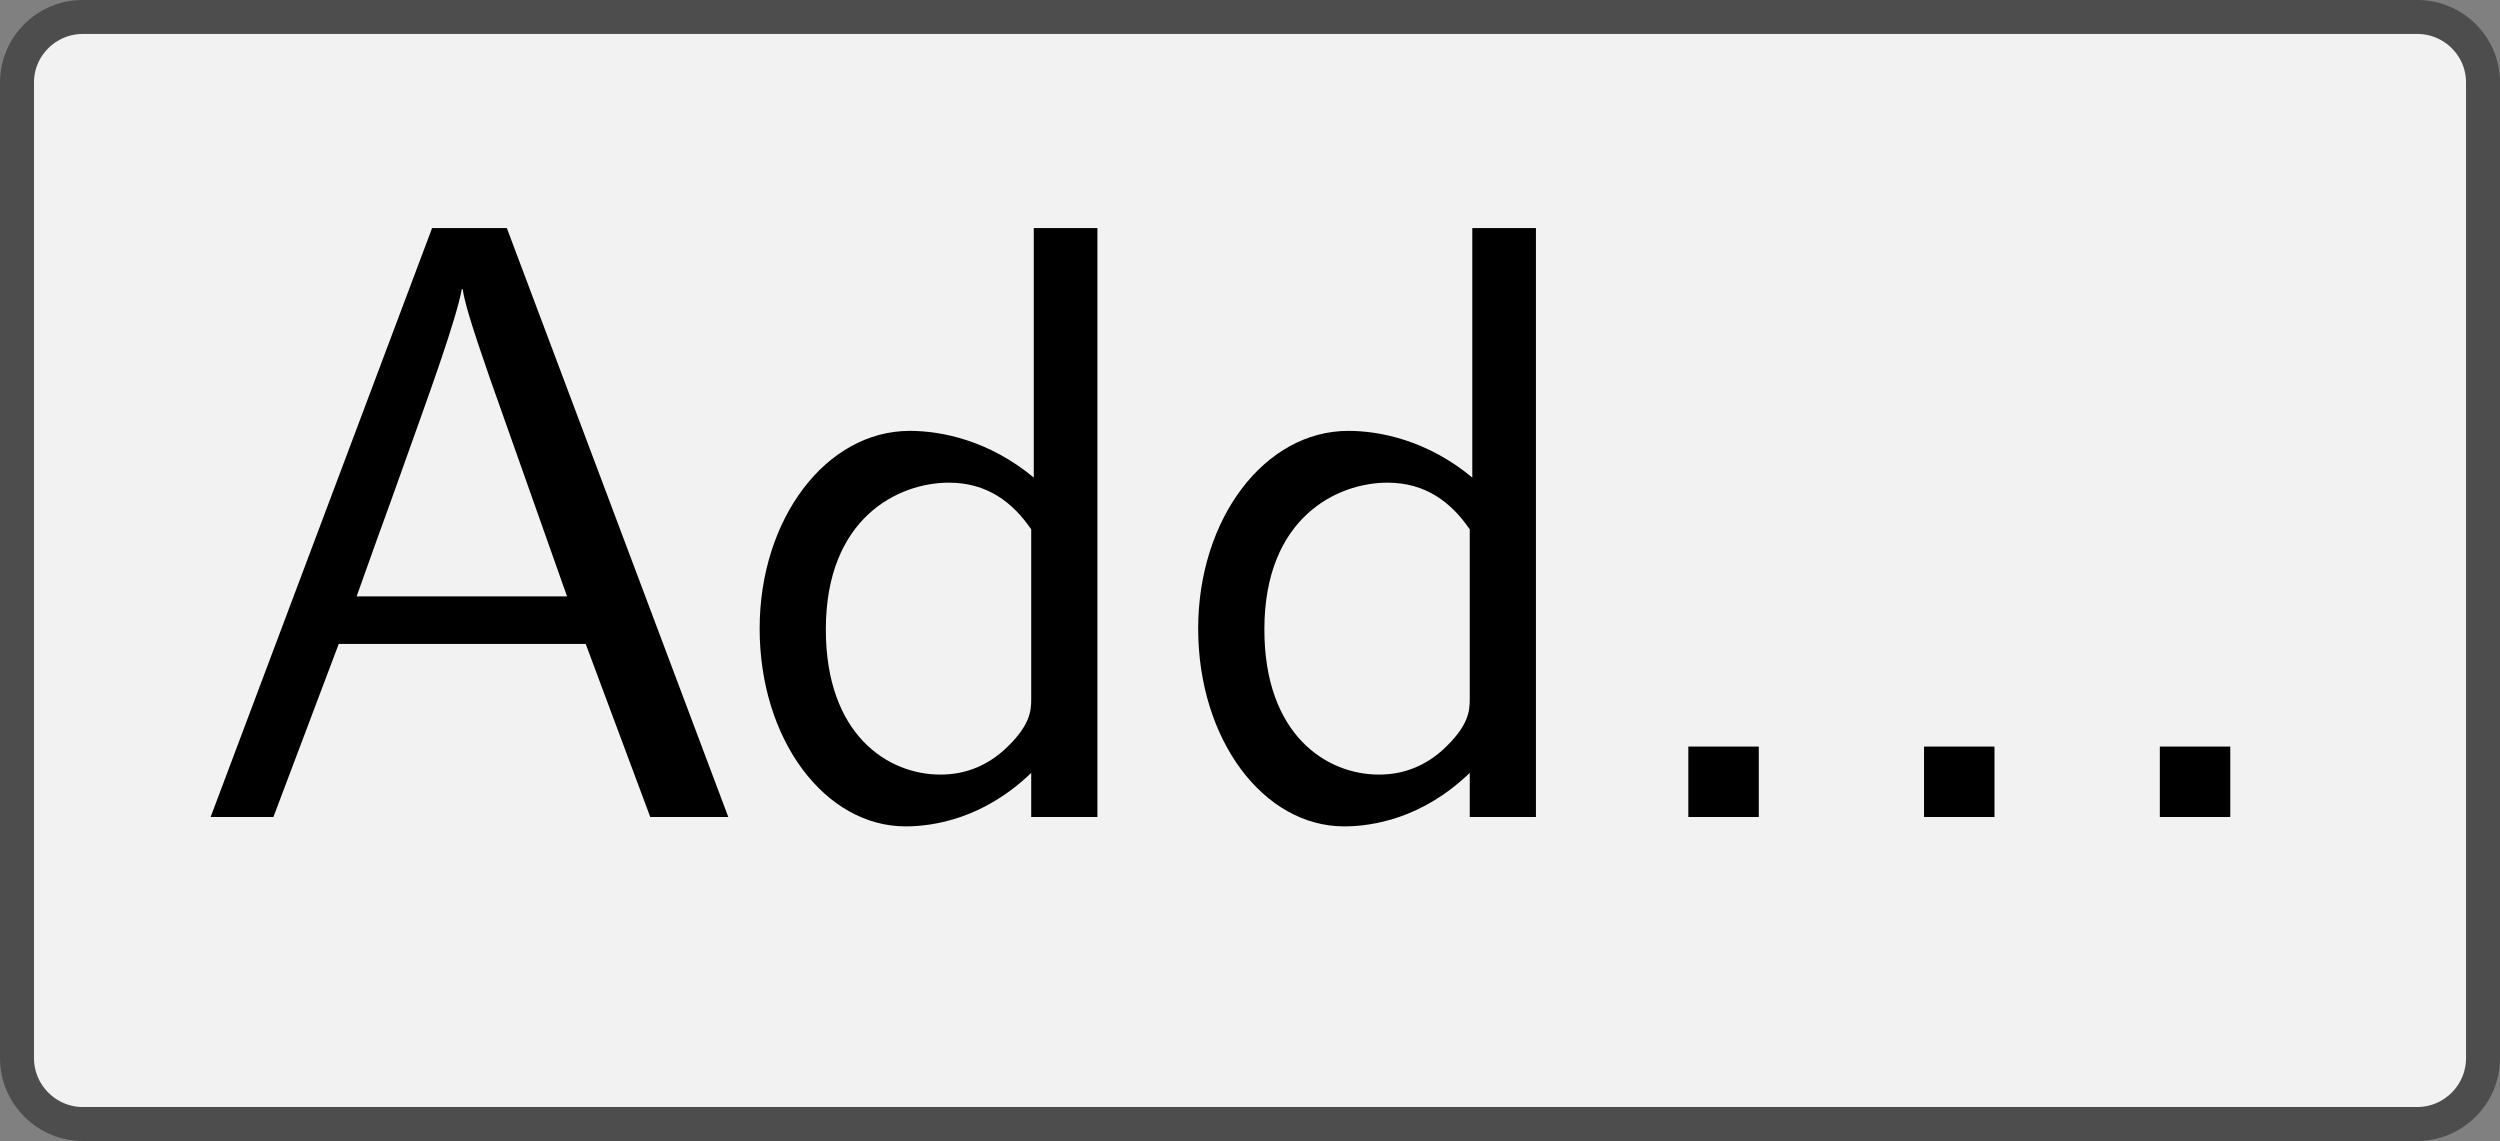 <?xml version='1.0' encoding='UTF-8'?>
<!-- This file was generated by dvisvgm 2.11.1 -->
<svg version='1.1' xmlns='http://www.w3.org/2000/svg' xmlns:xlink='http://www.w3.org/1999/xlink' width='41.087pt' height='18.752pt' viewBox='41.841 50.477 41.087 18.752'>
<rect x="41.841" y="50.477" width="41.087" height="18.752" fill="#808080" stroke="none"/>
<defs>
<path id='g16-46' d='M1.793 0V-.827H.966V0H1.793Z'/>
<path id='g16-65' d='M6.356 0L3.756-6.914H2.879L.279 0H1.016L1.783-2.032H4.682L5.44 0H6.356ZM4.463-2.59H1.993C2.501-4.015 2.132-2.969 2.64-4.394C2.849-4.981 3.158-5.828 3.228-6.197H3.238C3.258-6.057 3.328-5.808 3.557-5.151L4.463-2.59Z'/>
<path id='g16-100' d='M4.324 0V-6.914H3.577V-3.985C3.049-4.423 2.491-4.533 2.122-4.533C1.136-4.533 .359-3.497 .359-2.212C.359-.907 1.126 .11 2.072 .11C2.401 .11 2.989 .02 3.547-.518V0H4.324ZM3.547-1.385C3.547-1.245 3.537-1.066 3.218-.777C2.989-.578 2.74-.498 2.481-.498C1.863-.498 1.136-.966 1.136-2.202C1.136-3.517 1.993-3.925 2.58-3.925C3.029-3.925 3.328-3.696 3.547-3.377V-1.385Z'/>
</defs>
<g id='page1' transform='matrix(1.4 0 0 1.4 0 0)'>
<path d='M45.332 36.254H58.262C58.688 36.254 59.035 36.598 59.035 37.023V41.98C59.035 42.406 59.035 43.098 59.035 43.523V48.477C59.035 48.902 58.688 49.25 58.262 49.25H45.332C44.906 49.25 44.215 49.25 43.789 49.25H30.859C30.434 49.25 30.086 48.902 30.086 48.477V43.523C30.086 43.098 30.086 42.406 30.086 41.98V37.023C30.086 36.598 30.434 36.254 30.859 36.254H43.789C44.215 36.254 44.906 36.254 45.332 36.254Z' fill='#f2f2f2'/>
<path d='M45.332 36.254H58.262C58.688 36.254 59.035 36.598 59.035 37.023V41.98C59.035 42.406 59.035 43.098 59.035 43.523V48.477C59.035 48.902 58.688 49.25 58.262 49.25H45.332C44.906 49.25 44.215 49.25 43.789 49.25H30.859C30.434 49.25 30.086 48.902 30.086 48.477V43.523C30.086 43.098 30.086 42.406 30.086 41.98V37.023C30.086 36.598 30.434 36.254 30.859 36.254H43.789C44.215 36.254 44.906 36.254 45.332 36.254Z' stroke='#4d4d4d' fill='none' stroke-width='.399' stroke-miterlimit='10'/>
<g transform='matrix(1 0 0 1 -12.481 2.895)'>
<use x='44.561' y='42.751' xlink:href='#g16-65'/>
<use x='50.926' y='42.751' xlink:href='#g16-100'/>
<use x='56.074' y='42.751' xlink:href='#g16-100'/>
<use x='61.221' y='42.751' xlink:href='#g16-46'/>
<use x='63.988' y='42.751' xlink:href='#g16-46'/>
<use x='66.756' y='42.751' xlink:href='#g16-46'/>
</g>
</g>
</svg>